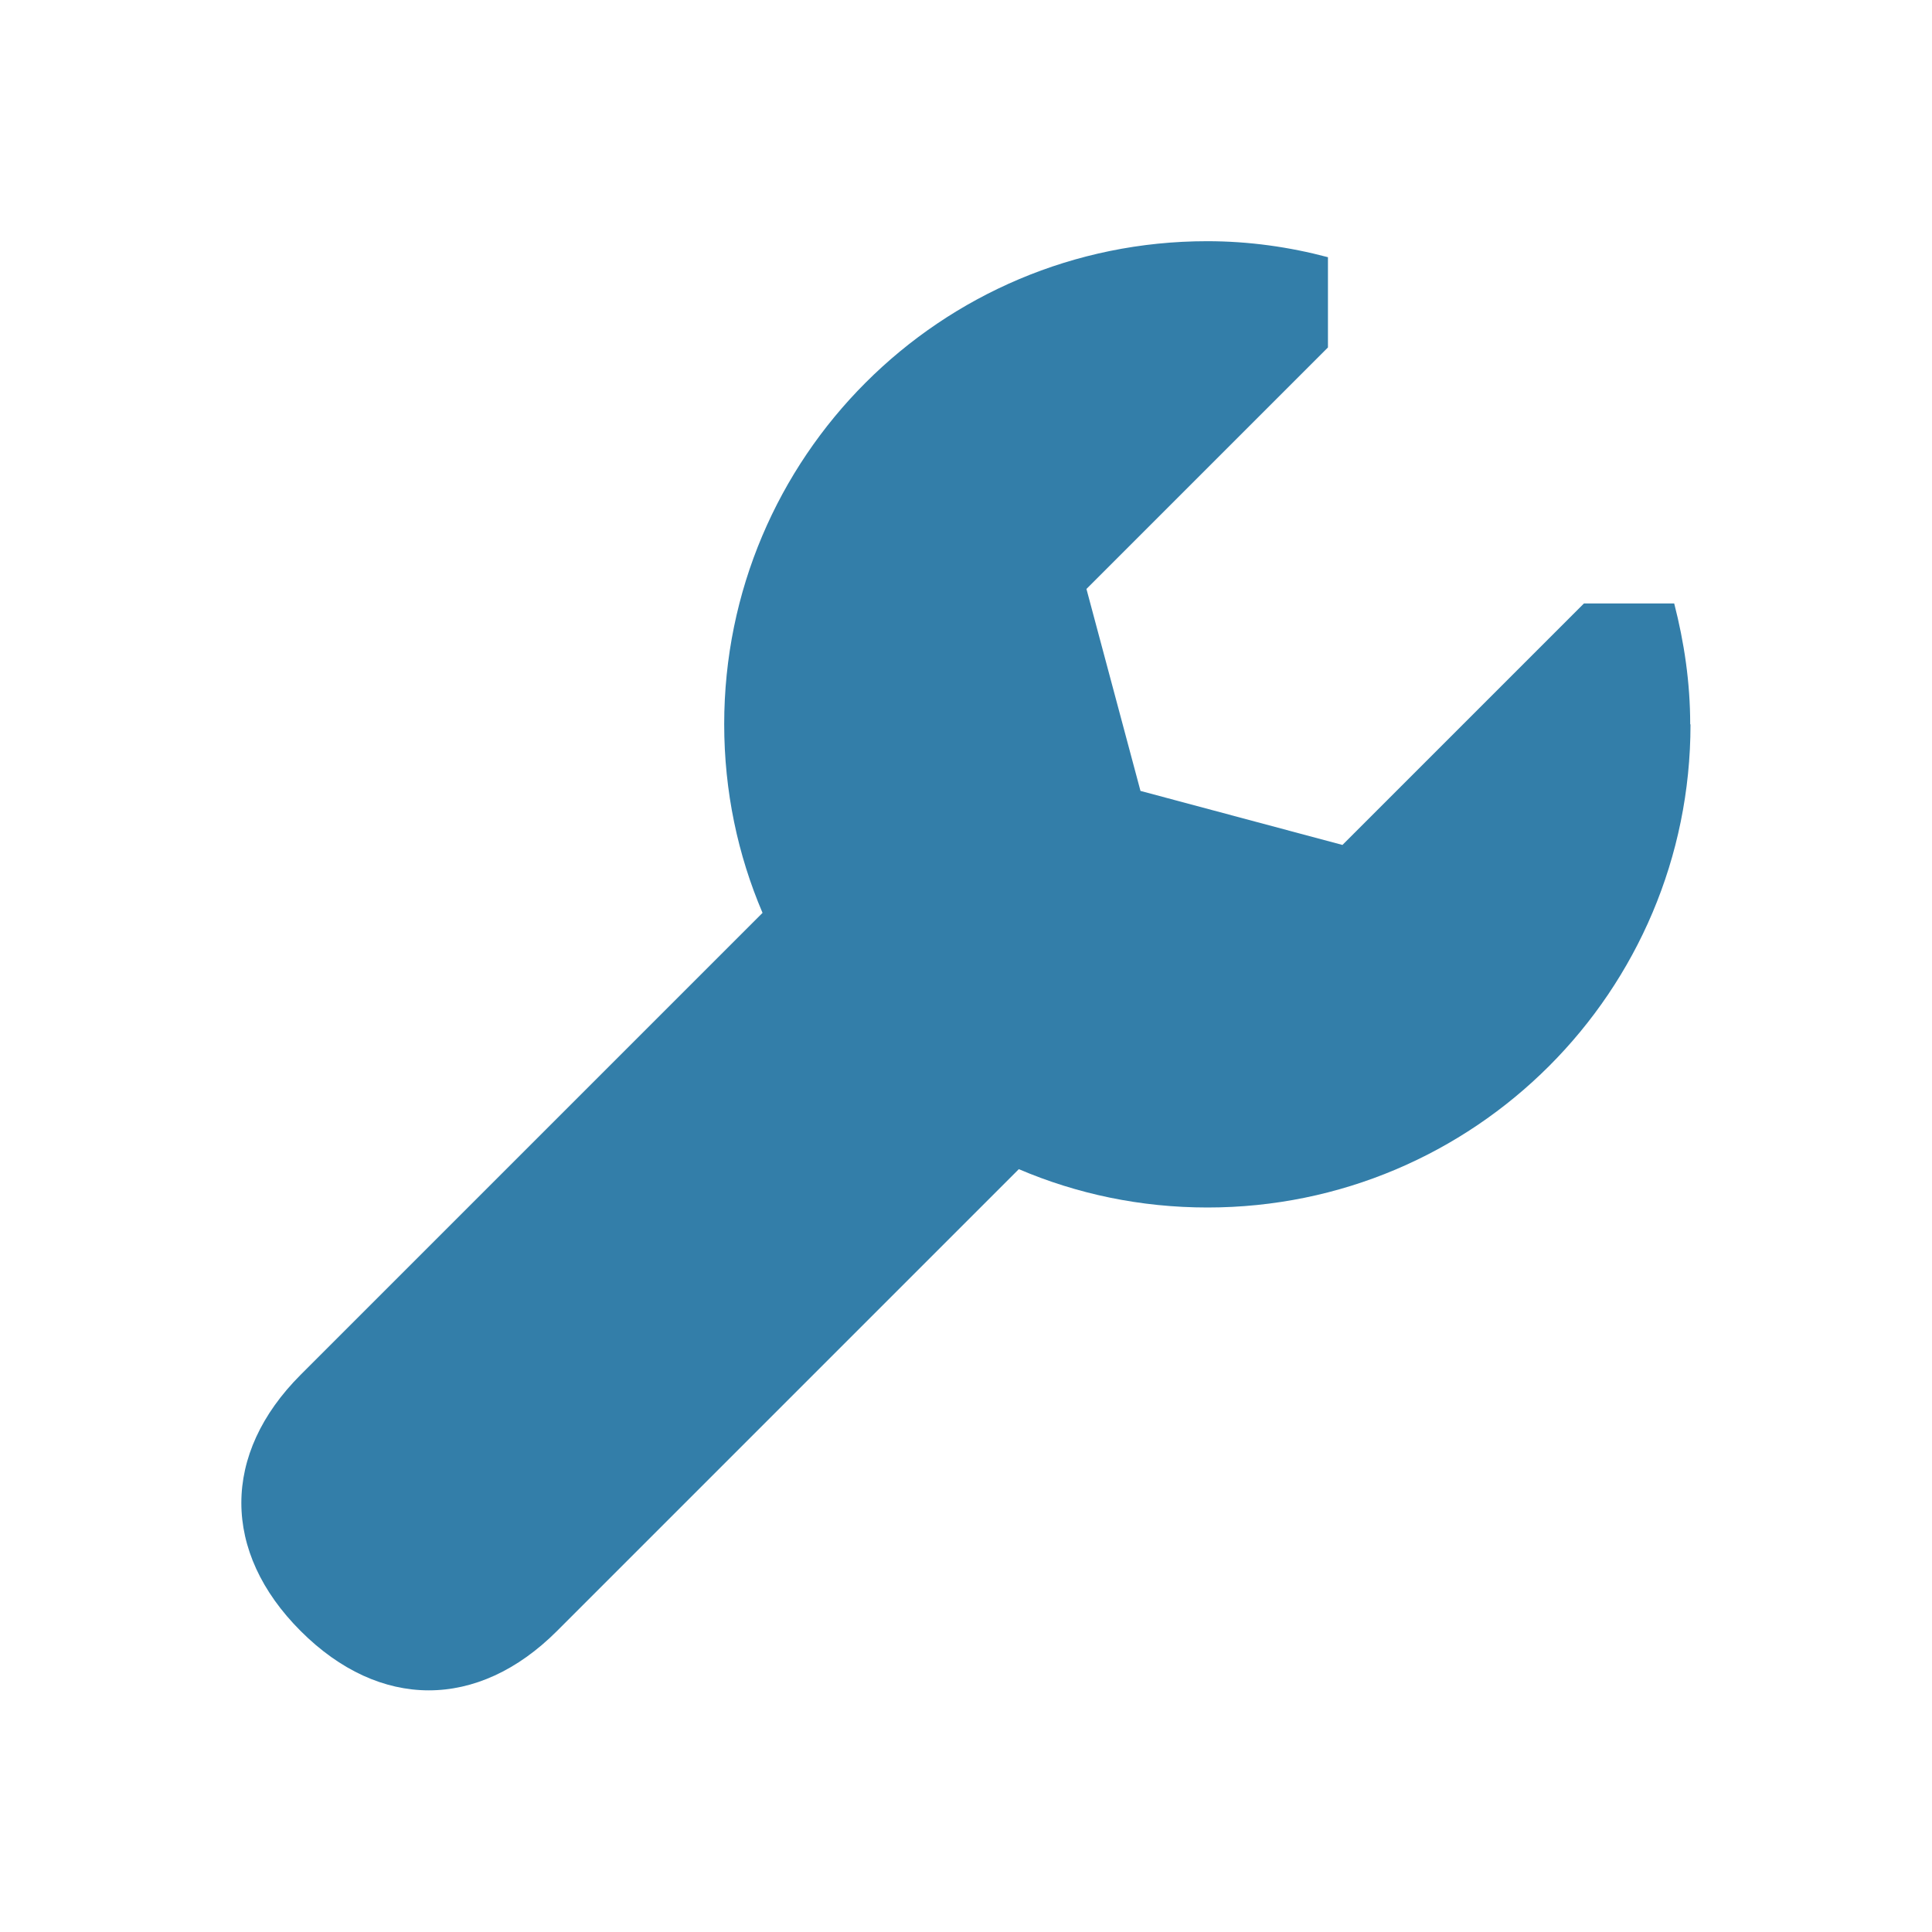 <svg xmlns="http://www.w3.org/2000/svg"  viewBox="0 0 64 64"><defs fill="#337ea9" /><path  d="m56,24c0,8.84-7.16,16-16,16-2.22,0-4.33-.45-6.25-1.27l-15.3,15.3c-2.62,2.62-5.87,2.62-8.49,0-2.62-2.62-2.62-5.87,0-8.49l15.3-15.3c-.82-1.92-1.27-4.03-1.27-6.25,0-8.84,7.16-16,16-16,1.38,0,2.72.19,4,.53v2.99l-8,8,1.79,6.69,6.69,1.79h0s8-8,8-8h2.99c.33,1.28.53,2.62.53,4Z" fill="#337ea9" /></svg>